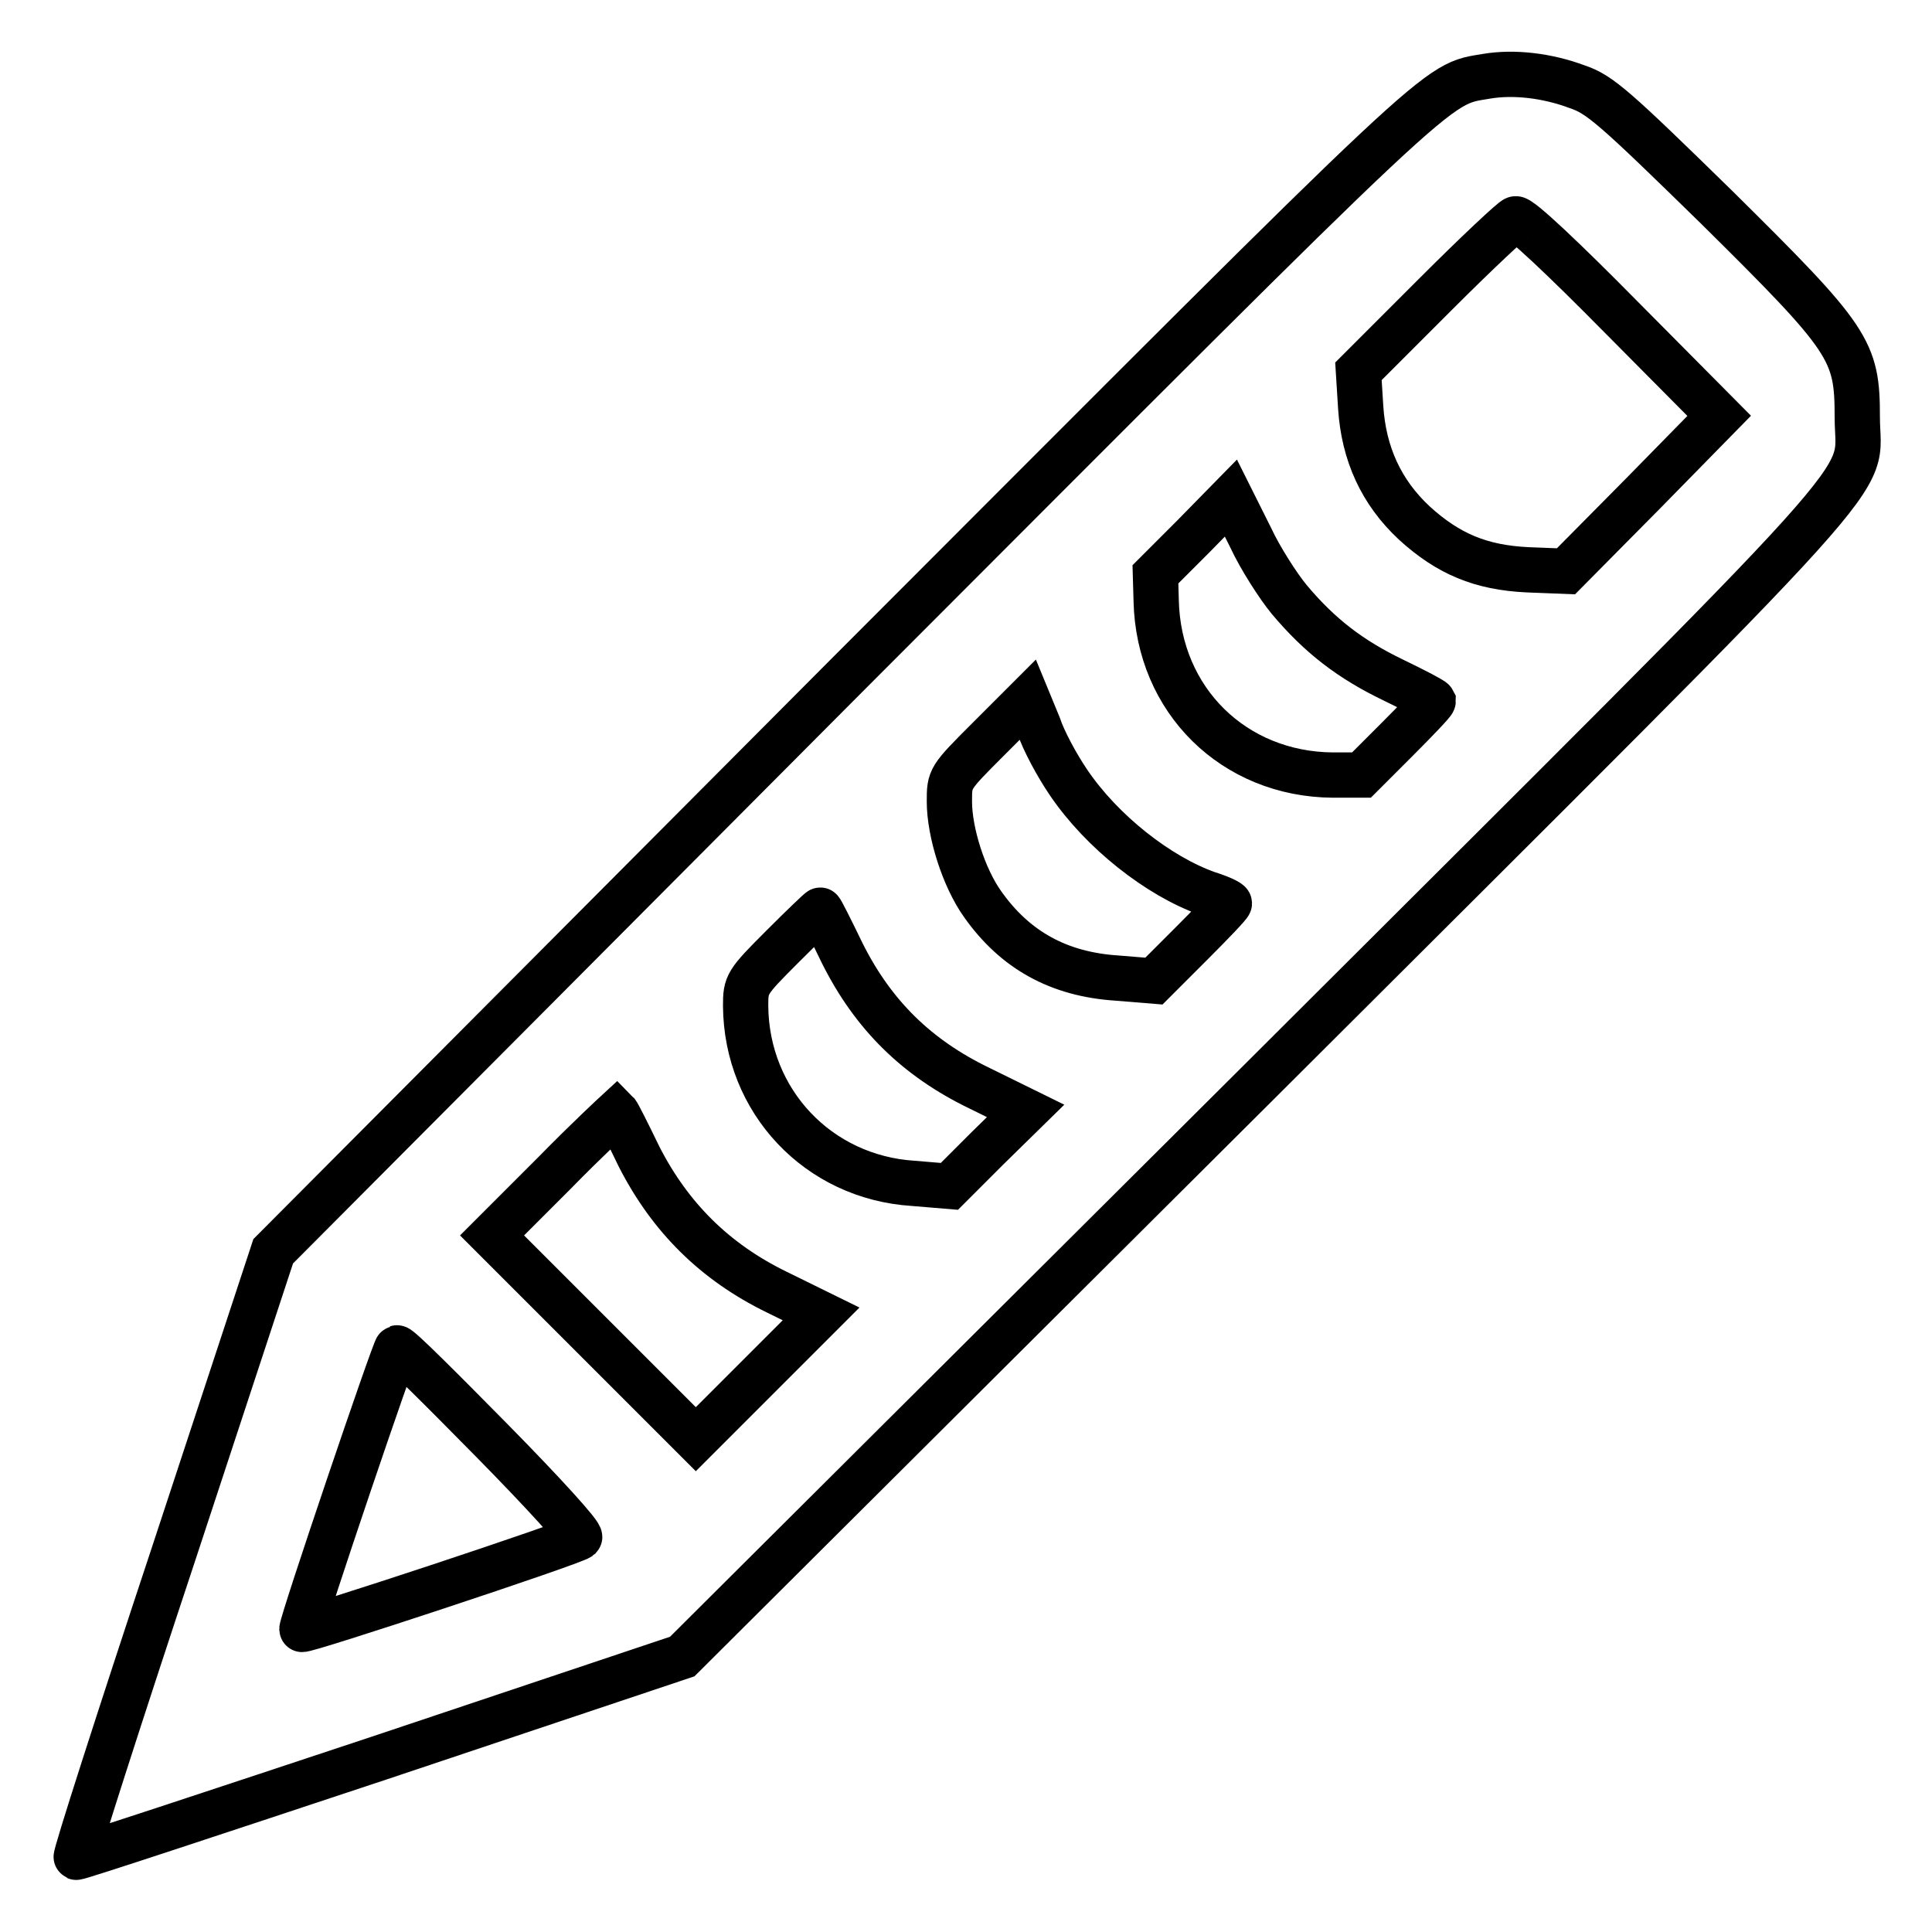 <?xml version="1.0" encoding="utf-8"?>
<!-- Svg Vector Icons : http://www.onlinewebfonts.com/icon -->
<!DOCTYPE svg PUBLIC "-//W3C//DTD SVG 1.1//EN" "http://www.w3.org/Graphics/SVG/1.1/DTD/svg11.dtd">
<svg version="1.1" xmlns="http://www.w3.org/2000/svg" xmlns:xlink="http://www.w3.org/1999/xlink" x="0px" y="0px" viewBox="0 0 256 256" enable-background="new 0 0 256 256" xml:space="preserve">
<g><g><g><path stroke-width="6" fill-opacity="0" stroke="#000000"  d="M197,10.1c-7,1.2-4.1-1.4-85,79.6l-75.8,76.1l-13.2,40.1c-7.3,22-13.1,40.1-12.9,40.2c0.2,0.1,18.3-5.9,40.3-13.2l40-13.4l76.1-75.8c85.9-85.7,79.6-78.6,79.6-88.4c0-8.9-0.9-10.3-18.7-27.9C214,14.3,212,12.5,209,11.5C205,10,200.6,9.5,197,10.1z M214.7,41.9l13.1,13.2l-10.1,10.3l-10.2,10.3l-5.1-0.2c-6.2-0.3-10.5-2.1-15-6.2c-4.4-4.1-6.7-9.2-7.1-15.3l-0.3-4.8l10.1-10.1c5.6-5.6,10.4-10.1,10.7-10.1C201.3,28.7,207.5,34.6,214.7,41.9z M170.8,79.4c4.1,4.9,8.2,8,13.8,10.7c2.9,1.4,5.2,2.6,5.3,2.8c0,0.2-2.2,2.5-4.8,5.1l-4.7,4.7h-3.8c-13.1-0.1-23.1-9.9-23.4-23.1l-0.1-3.5l5-5l5-5.1l2.6,5.2C167,74,169.4,77.7,170.8,79.4z M141.6,103.7c4.4,6.5,11.9,12.4,18.4,14.7c1.6,0.5,2.9,1.1,2.9,1.3c0,0.2-2.3,2.6-5,5.3l-5,5l-4.9-0.4c-7.7-0.5-13.5-3.7-17.8-9.8c-2.5-3.5-4.4-9.5-4.4-13.6c0-3.1,0-3.1,5.2-8.3l5.2-5.2l1.4,3.4C138.3,98.2,140.1,101.5,141.6,103.7z M111.6,126.3c4.1,8.2,9.9,13.9,18.2,17.9l6.1,3l-5.1,5l-5,5l-4.8-0.4c-12.6-0.8-22.1-10.9-22.2-23.5c0-2.9,0.1-3.1,4.9-7.9c2.7-2.7,5-4.9,5-4.8C108.8,120.6,110.1,123.2,111.6,126.3z M84.7,153.3c4.1,8,10,13.9,18.2,17.9l5.9,2.9l-8.3,8.3l-8.3,8.3l-13.5-13.5l-13.5-13.5l8.2-8.2c4.5-4.6,8.3-8.1,8.3-8.1C81.9,147.6,83.2,150.2,84.7,153.3z M65.2,190.9c6.7,6.8,11.9,12.5,11.6,12.8c-0.8,0.7-36.8,12.6-36.8,12.2c0-1,12.3-37.3,12.6-37.3C52.9,178.5,58.5,184.1,65.2,190.9z"/></g></g></g>
</svg>